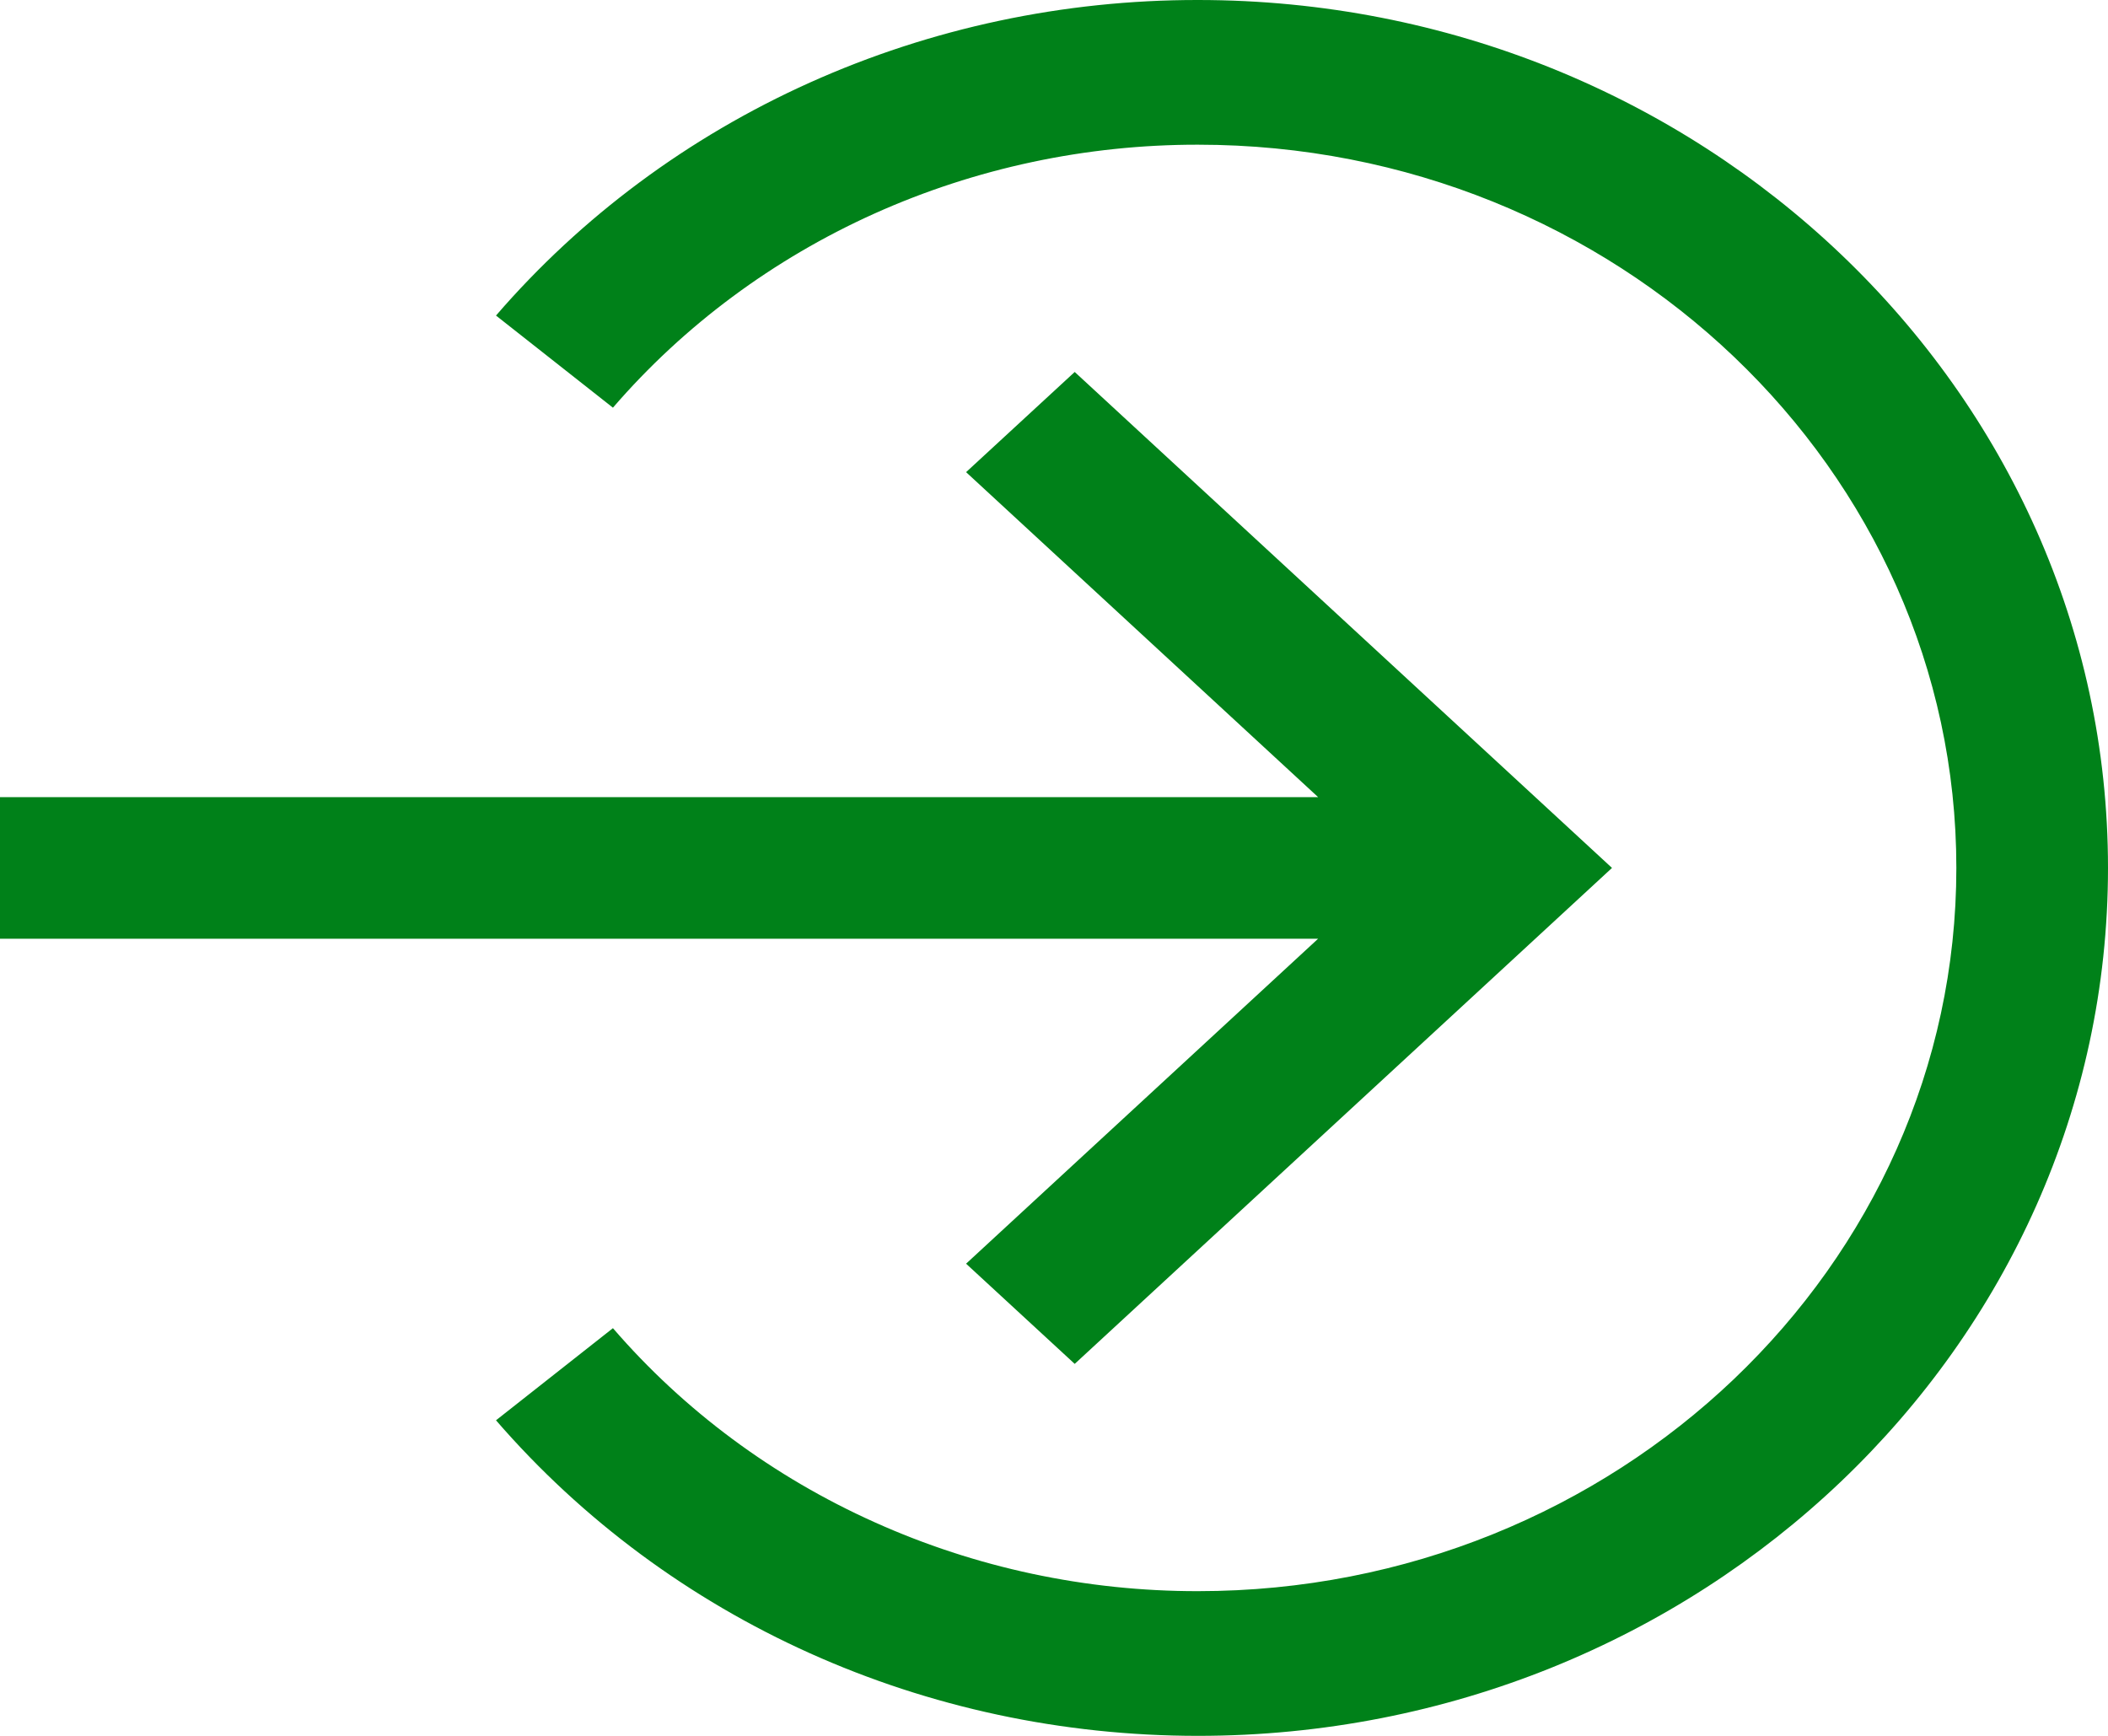 <svg xmlns="http://www.w3.org/2000/svg" width="17" height="14" viewBox="0 0 17 14" fill="none"><path d="M9.661 14C7.464 14 5.4 13.072 4 11.455L4.943 10.712C5.516 11.376 6.237 11.911 7.053 12.277C7.868 12.644 8.759 12.834 9.661 12.833C13.033 12.833 15.777 10.216 15.777 7C15.777 3.784 13.033 1.167 9.661 1.167C8.759 1.166 7.868 1.356 7.053 1.722C6.237 2.089 5.516 2.624 4.943 3.288L4 2.545C4.688 1.748 5.552 1.106 6.531 0.666C7.51 0.226 8.579 -0.001 9.661 5.48204e-06C13.708 5.48204e-06 17 3.14 17 7C17 10.86 13.708 14 9.661 14Z" fill="#008119"></path><path d="M13 7L8.667 3L7.791 3.808L10.63 6.429H0V7.571H10.63L7.791 10.192L8.667 11L13 7Z" fill="#008119"></path></svg>
